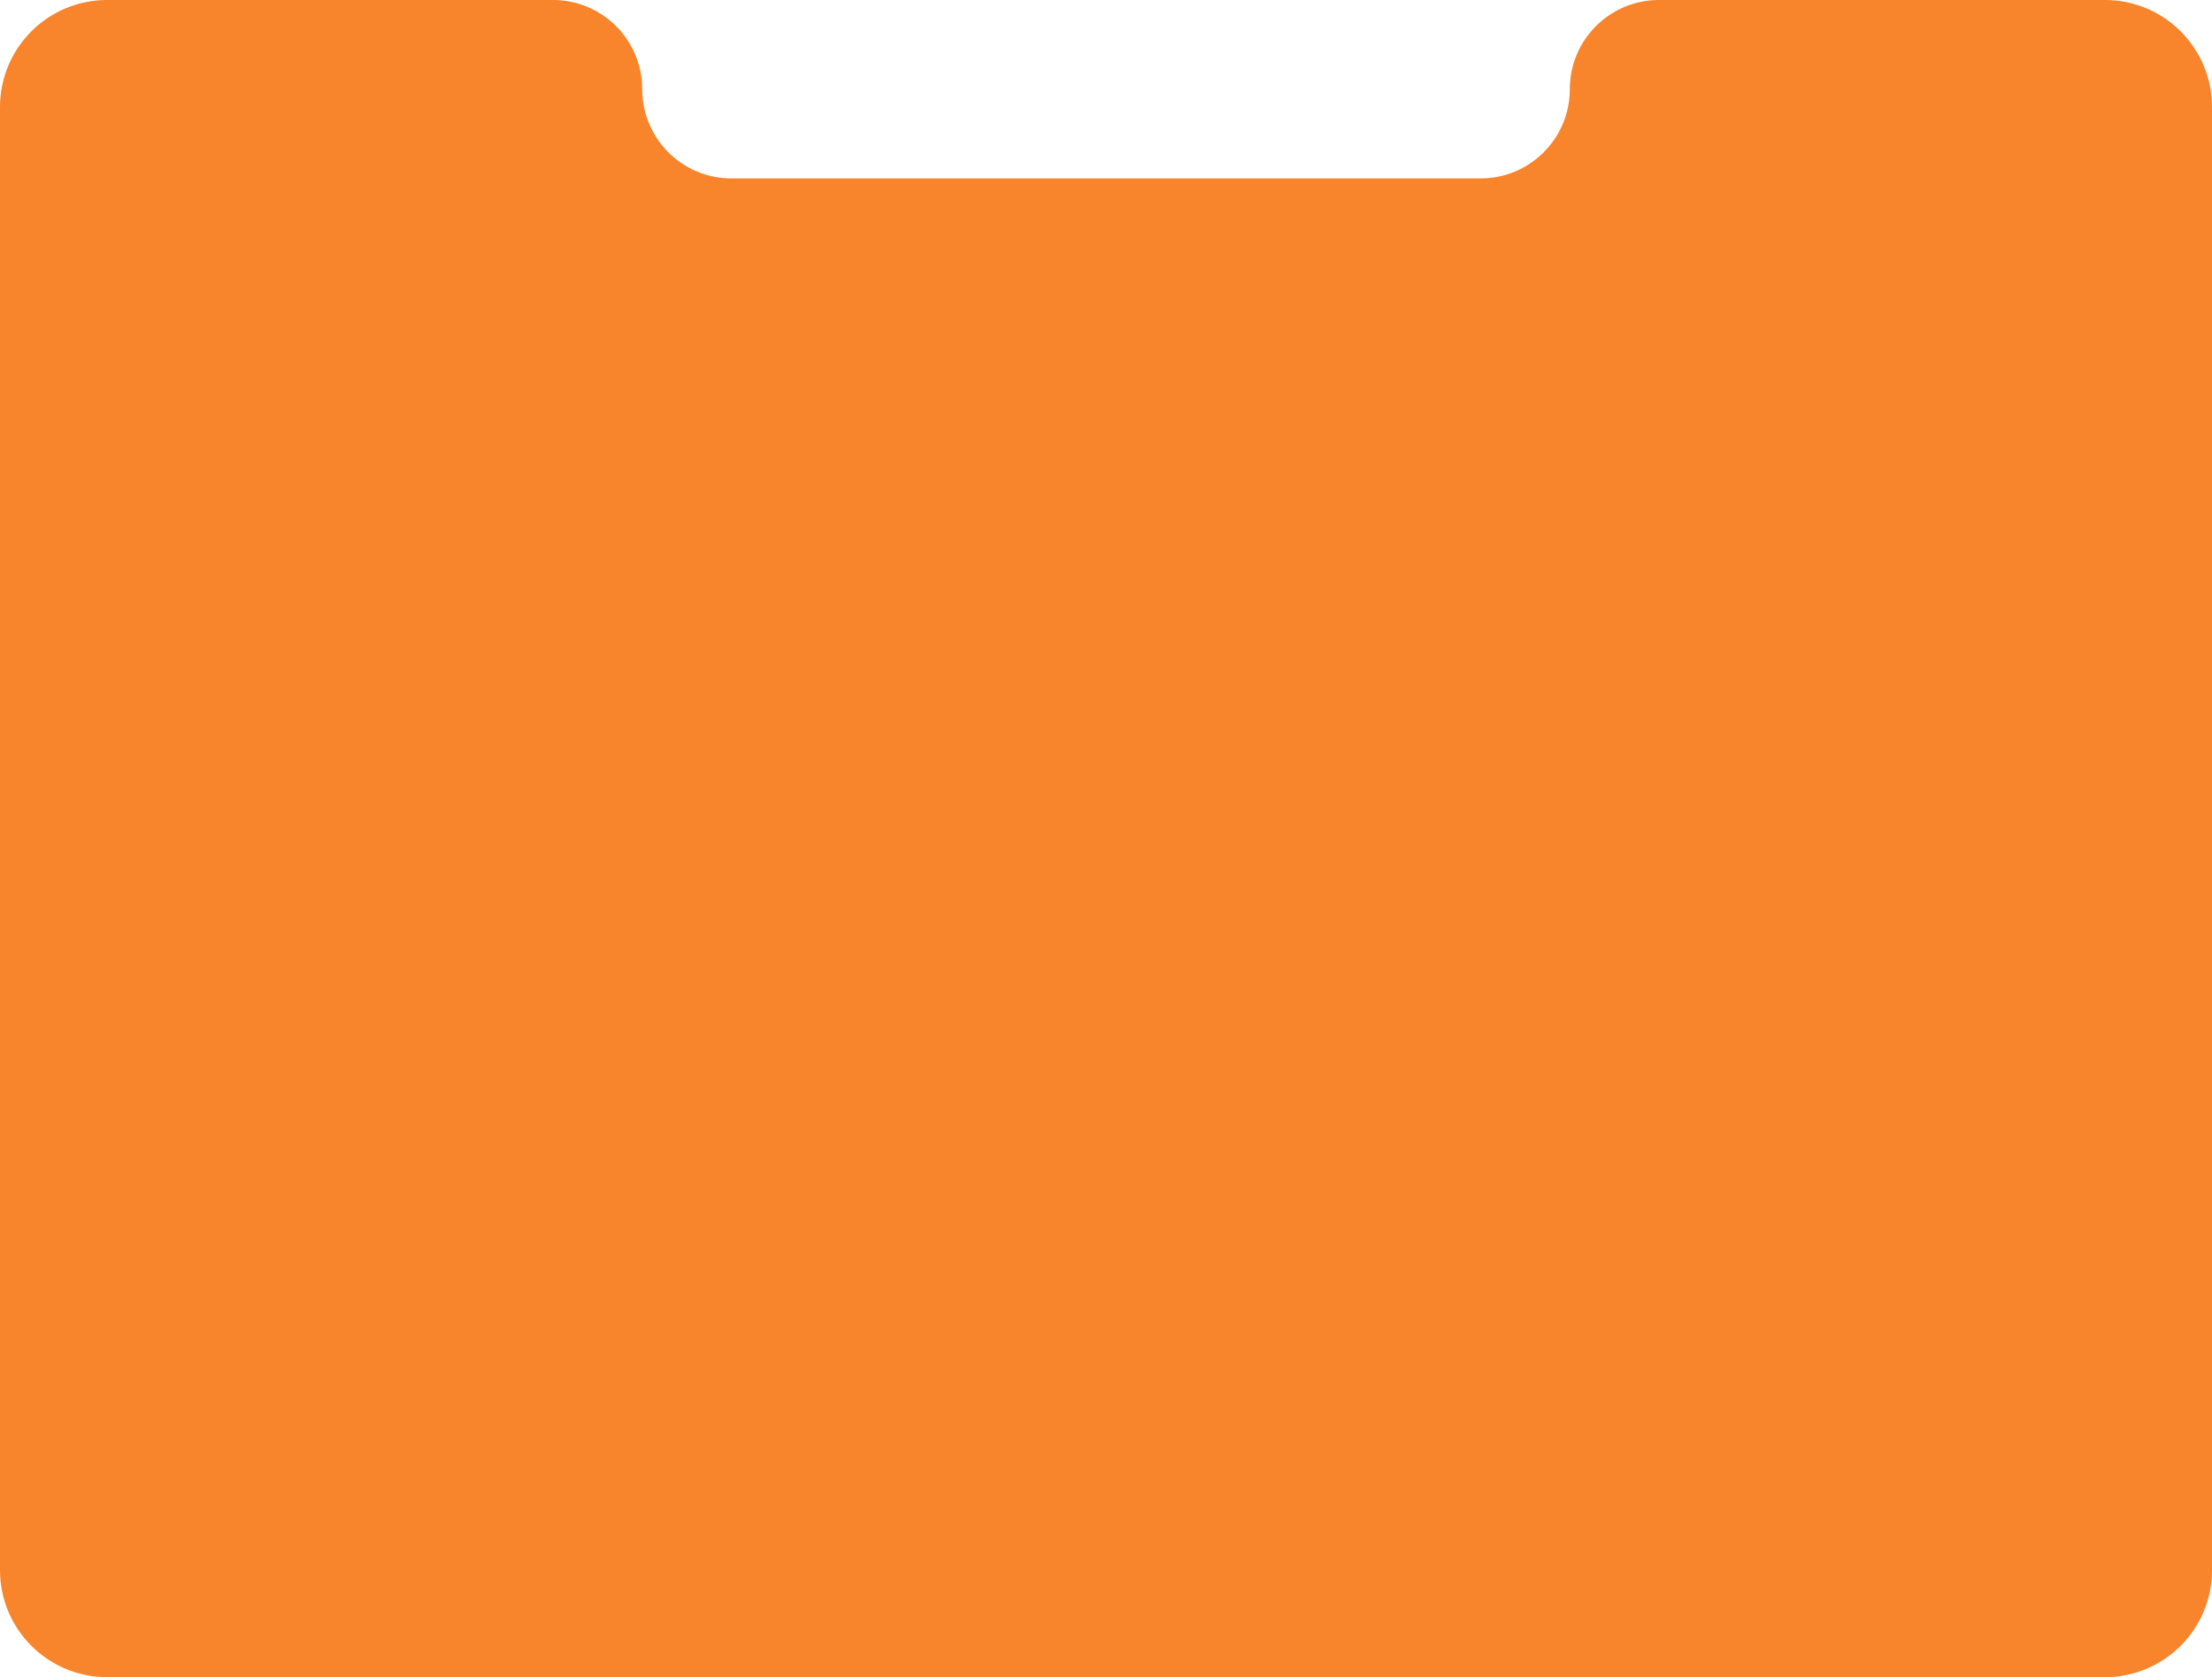 <?xml version="1.0" encoding="UTF-8"?> <svg xmlns="http://www.w3.org/2000/svg" width="620" height="470" viewBox="0 0 620 470" fill="none"> <path d="M0 30C0 13.431 13.431 0 30 0H155C168.807 0 180 11.193 180 25C180 38.807 191.193 50 205 50H310H415C428.807 50 440 38.807 440 25C440 11.193 451.193 0 465 0H590C606.569 0 620 13.431 620 30V440C620 456.569 606.569 470 590 470H310H30C13.431 470 0 456.569 0 440V30Z" fill="#F8842B"></path> </svg> 